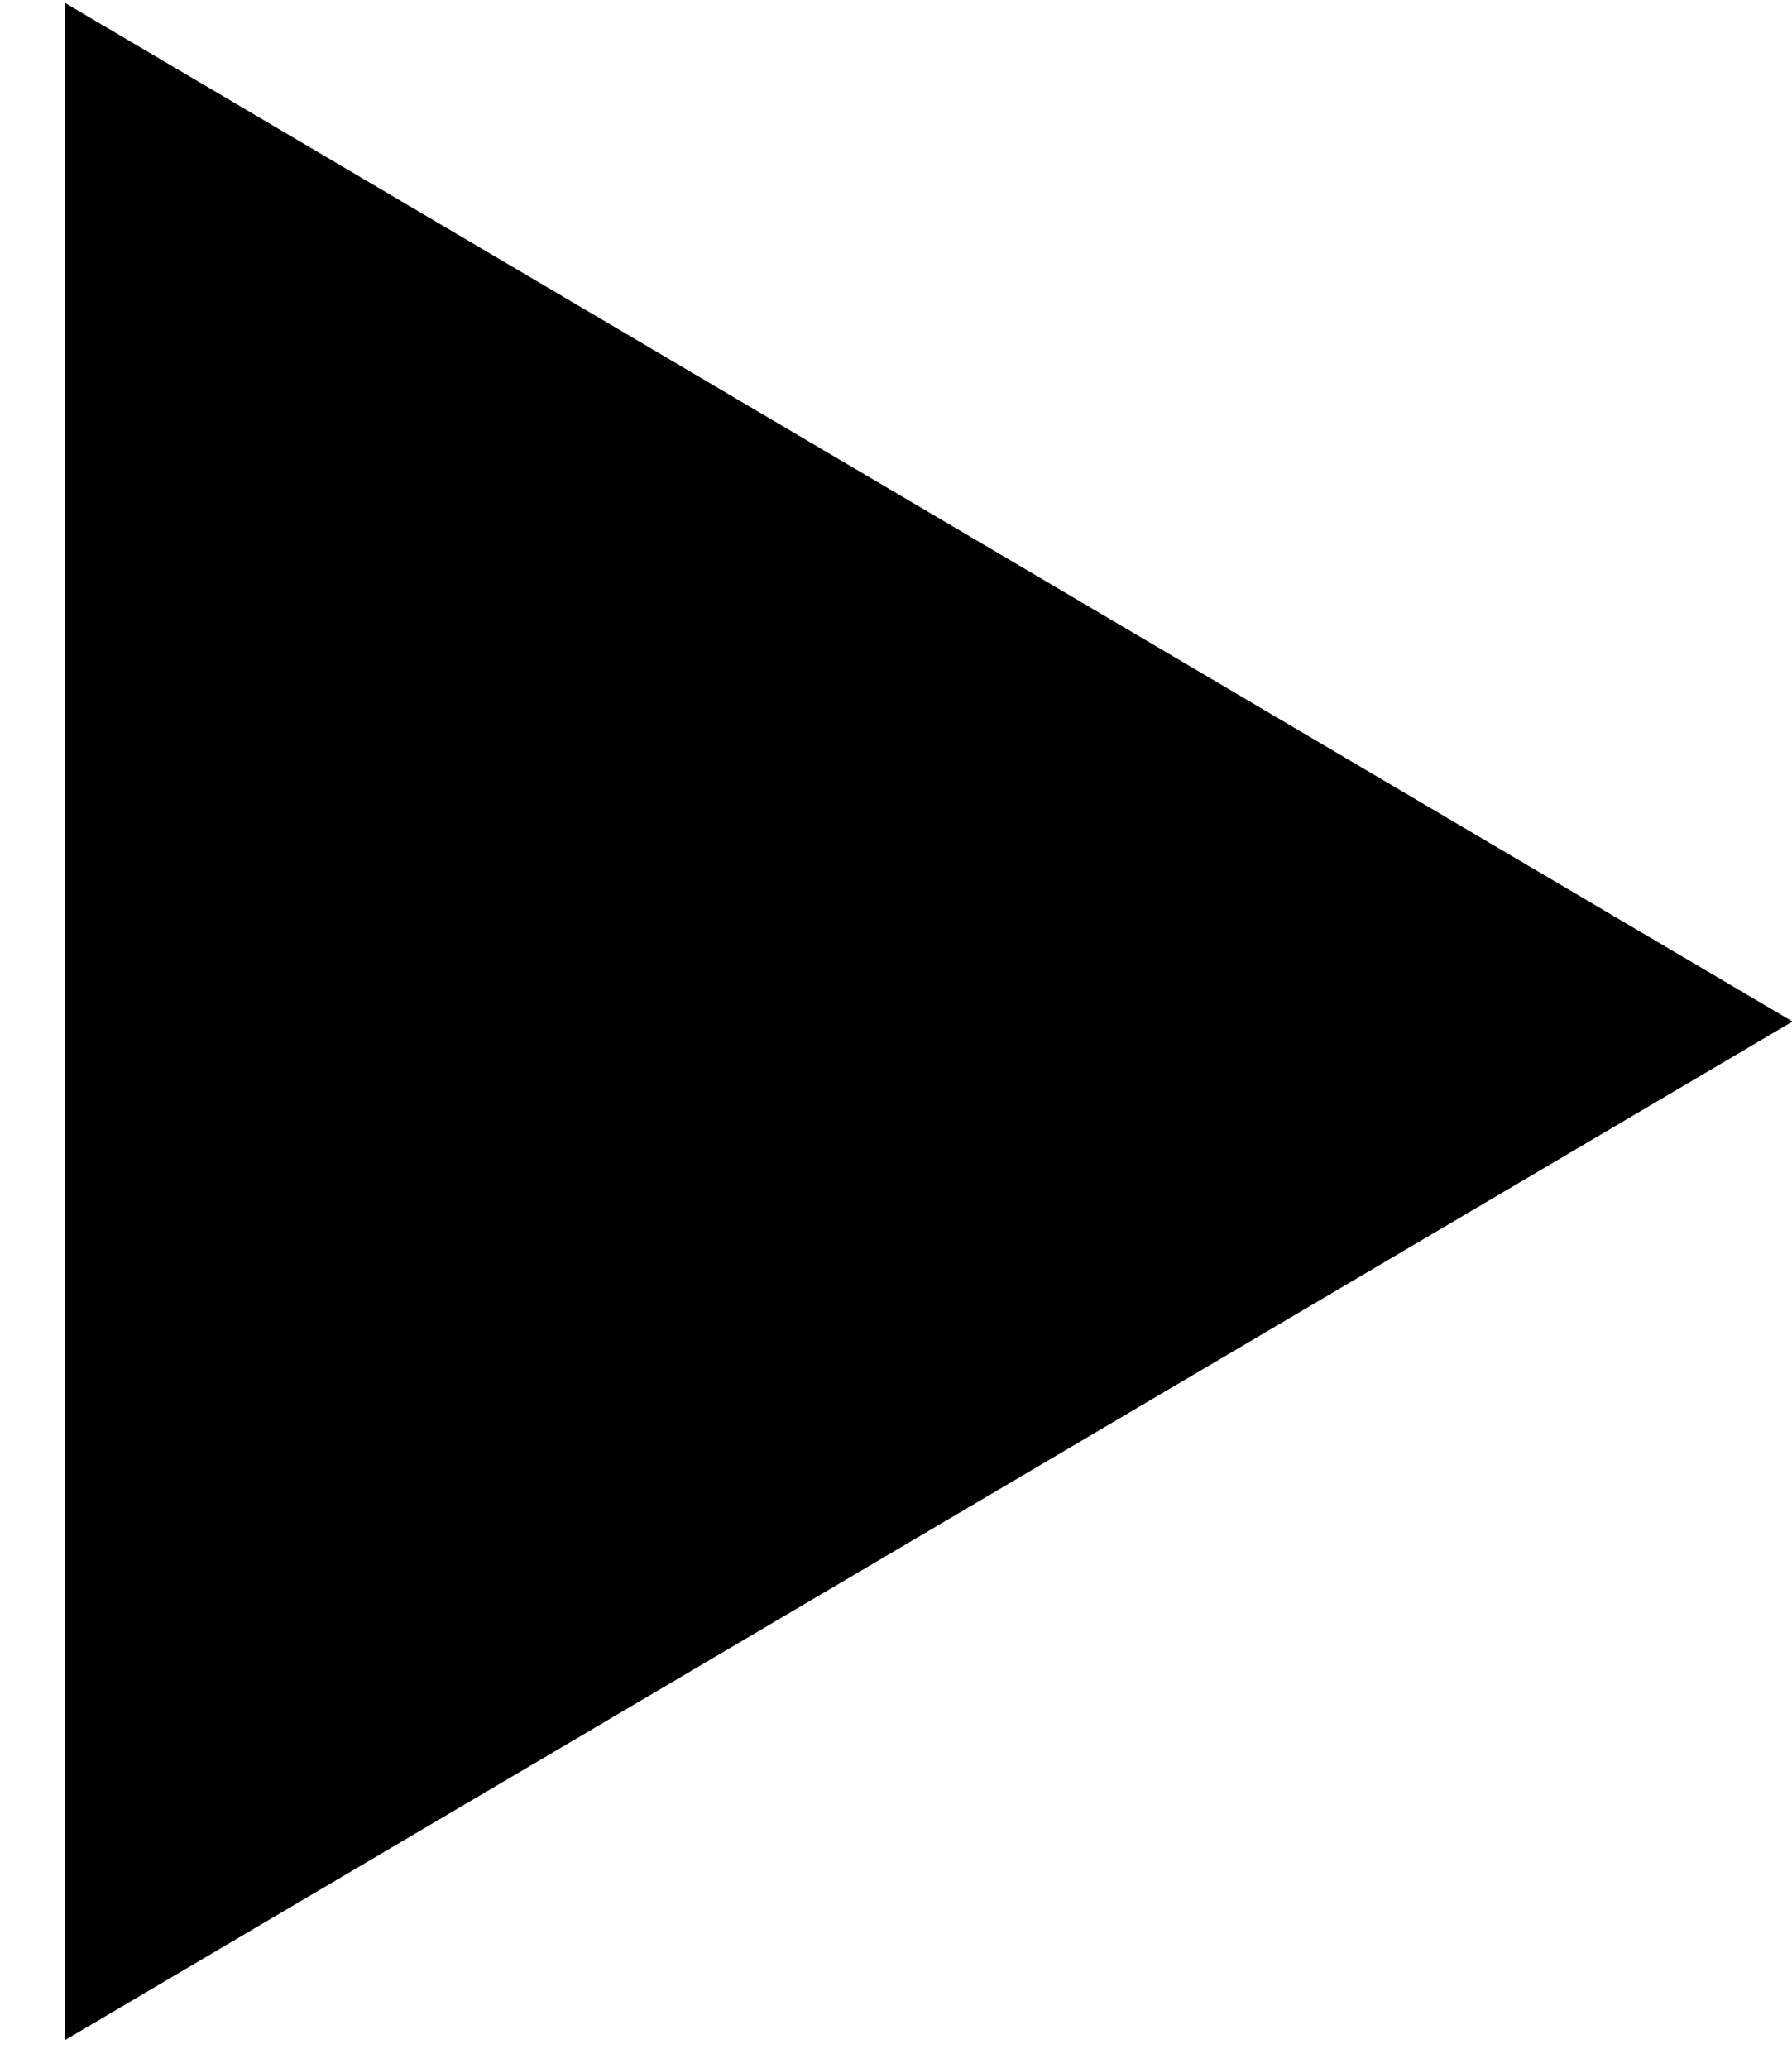 <?xml version="1.0" encoding="UTF-8"?><svg xmlns="http://www.w3.org/2000/svg" xmlns:xlink="http://www.w3.org/1999/xlink" xmlns:avocode="https://avocode.com/" id="SVGDoc0026d0bbe57f4c78b13a0f863bb6d918" width="26px" height="30px" version="1.1" viewBox="0 0 26 30" aria-hidden="true"><defs><linearGradient class="cerosgradient" data-cerosgradient="true" id="CerosGradient_idb5ee0b523" gradientUnits="userSpaceOnUse" x1="50%" y1="100%" x2="50%" y2="0%"><stop offset="0%" stop-color="#d1d1d1"/><stop offset="100%" stop-color="#d1d1d1"/></linearGradient><linearGradient/></defs><g><g><path d="M26.008,14.821v0l-25.061,-14.776v0v29.552v0z" fill="#000000" fill-opacity="1"/></g></g></svg>